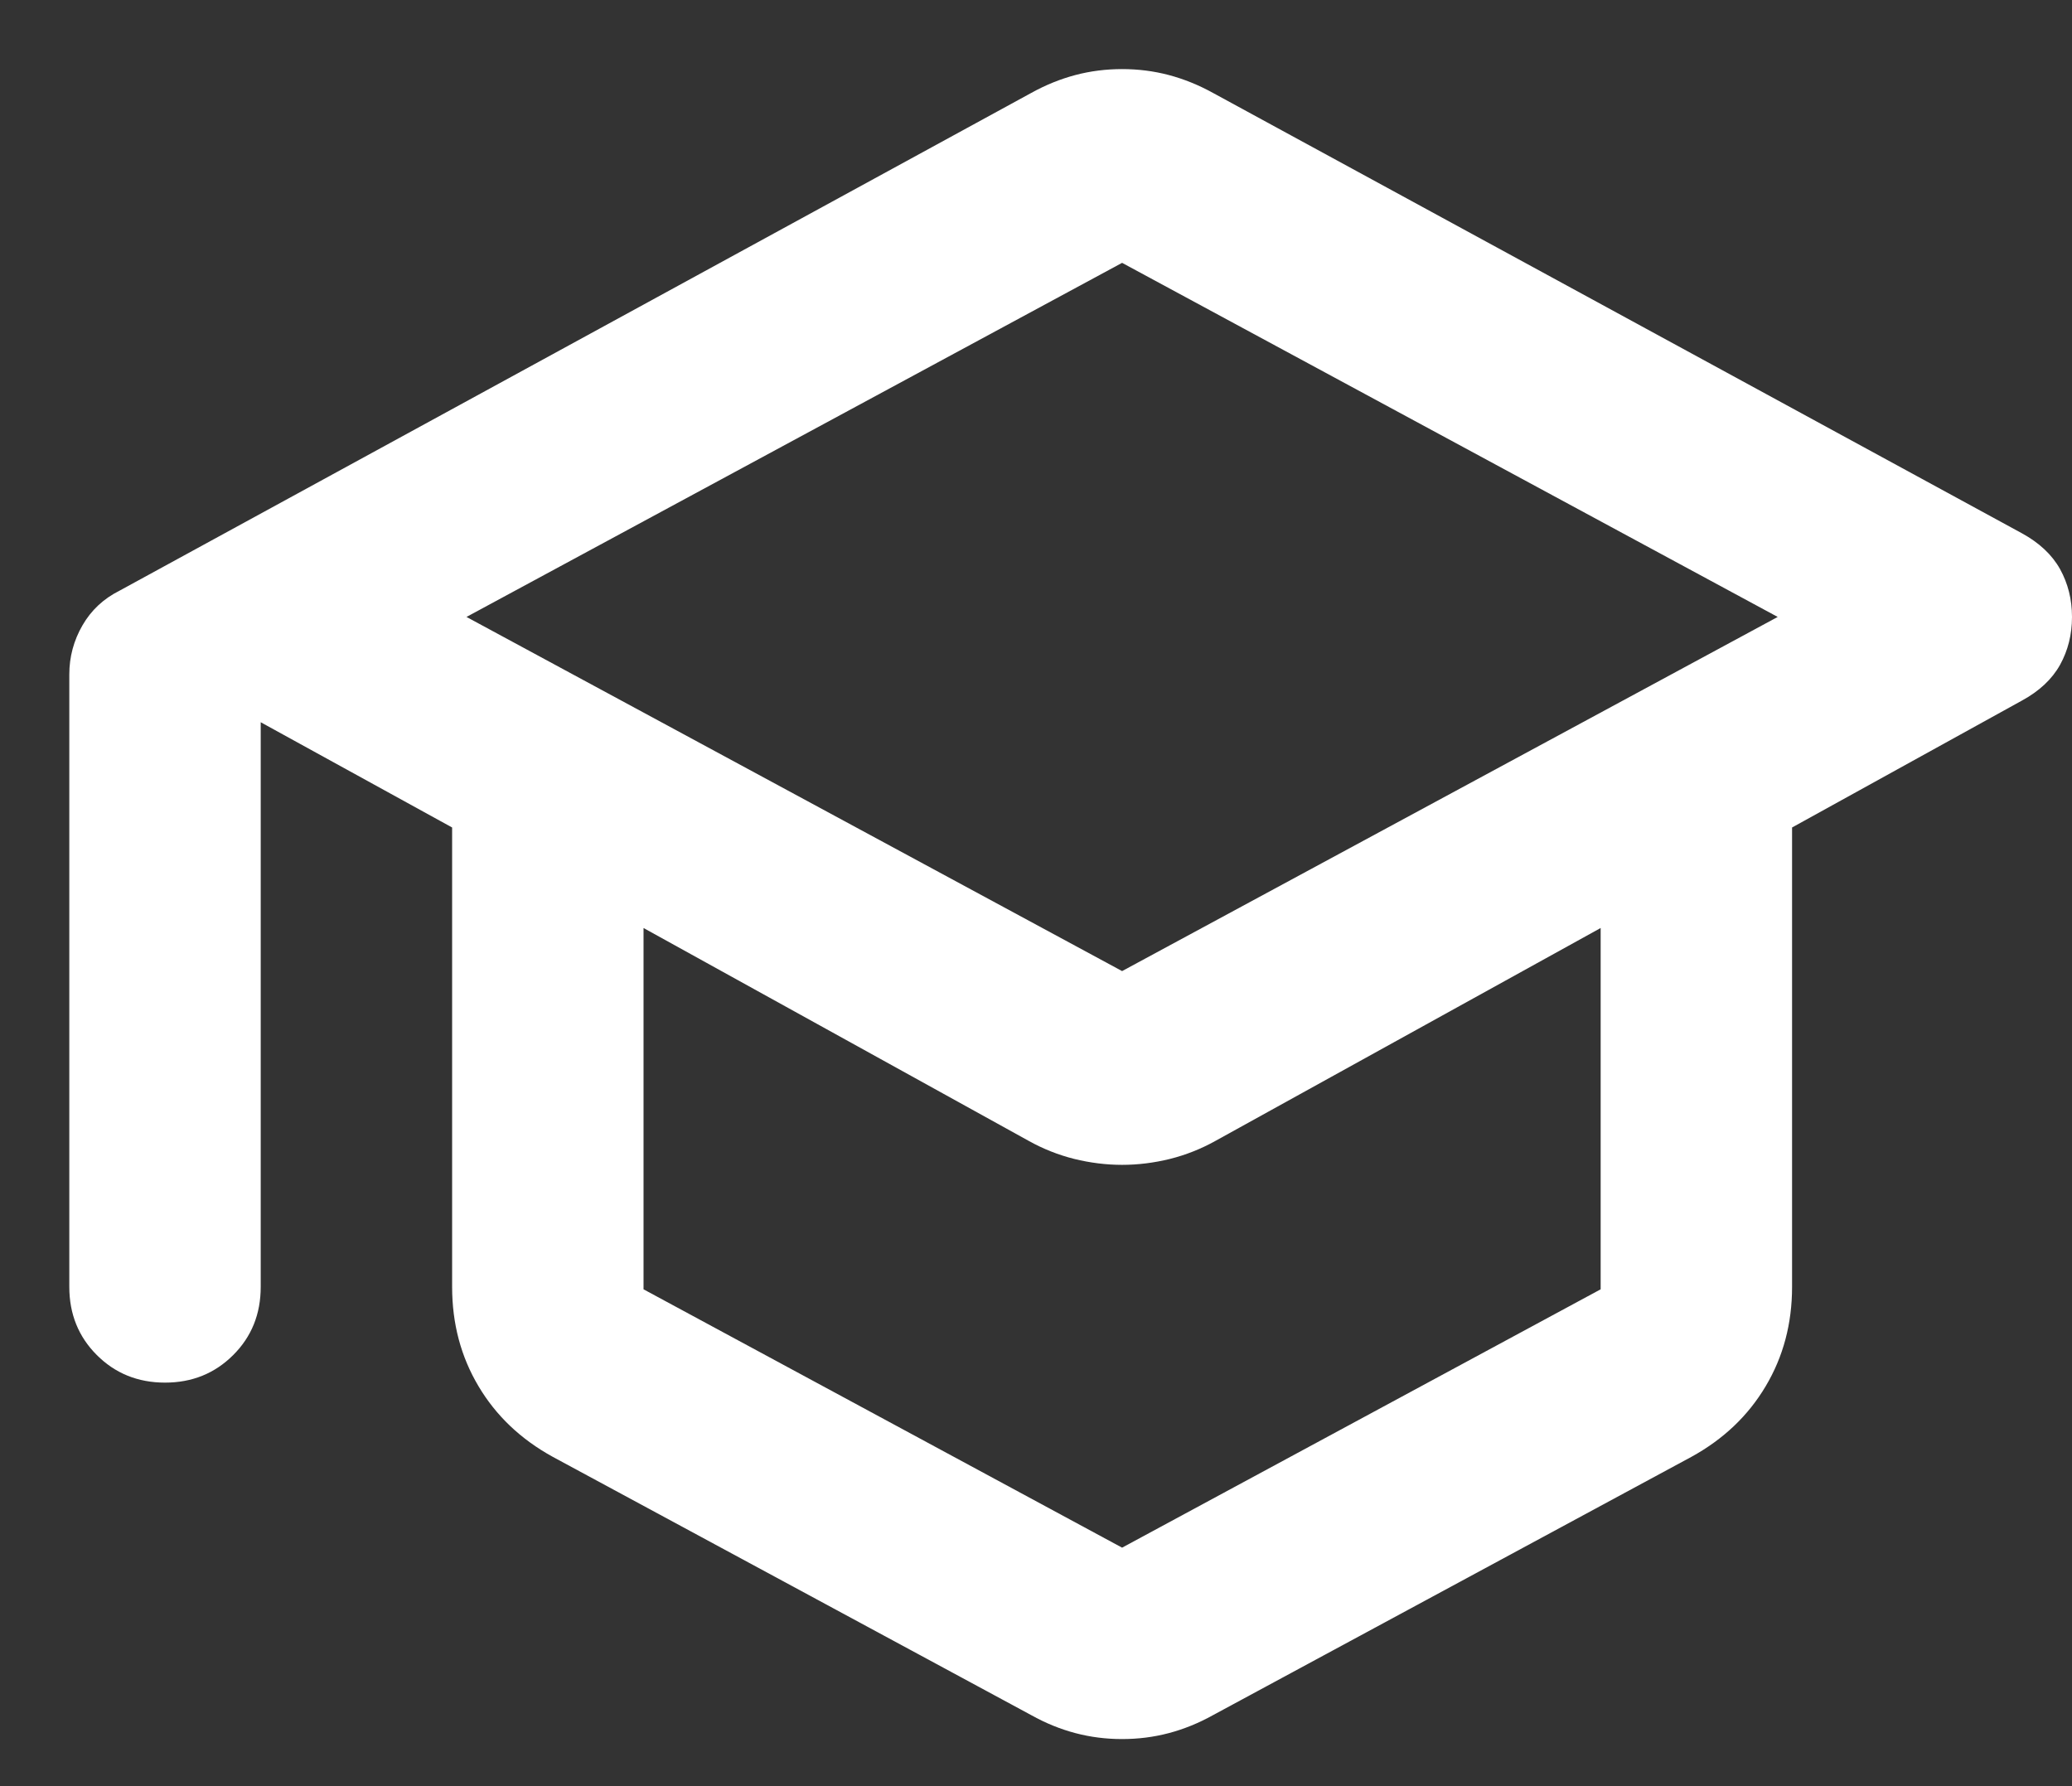 <svg width="29" height="25" viewBox="0 0 29 25" fill="none" xmlns="http://www.w3.org/2000/svg">
<rect x="0" y="0" width="29" height="25" fill="#333333" stroke="none"/>
<path d="M23.675 20.39C24.122 20.144 24.468 19.815 24.713 19.402C24.959 18.989 25.082 18.526 25.082 18.012V11.582L28.297 9.807C28.542 9.674 28.721 9.506 28.833 9.305C28.944 9.104 29 8.881 29 8.635C29 8.39 28.944 8.167 28.833 7.966C28.721 7.765 28.542 7.597 28.297 7.463L16.978 1.301C16.777 1.19 16.57 1.106 16.358 1.05C16.146 0.994 15.928 0.967 15.705 0.967C15.482 0.967 15.264 0.994 15.052 1.05C14.84 1.106 14.633 1.19 14.433 1.301L1.674 8.267C1.45 8.379 1.277 8.54 1.154 8.753C1.032 8.965 0.97 9.194 0.97 9.439V18.012C0.97 18.392 1.099 18.71 1.355 18.966C1.612 19.223 1.93 19.352 2.31 19.352C2.689 19.352 3.007 19.223 3.264 18.966C3.521 18.71 3.649 18.392 3.649 18.012V10.109L6.328 11.582V18.012C6.328 18.526 6.451 18.989 6.697 19.402C6.942 19.815 7.288 20.144 7.735 20.39L14.433 24.006C14.633 24.118 14.84 24.202 15.052 24.258C15.264 24.314 15.482 24.341 15.705 24.341C15.928 24.341 16.146 24.314 16.358 24.258C16.57 24.202 16.777 24.118 16.978 24.006L23.675 20.39ZM15.705 13.592L6.529 8.635L15.705 3.679L24.881 8.635L15.705 13.592ZM15.705 21.662L9.007 18.046V12.989L14.399 15.969C14.6 16.081 14.812 16.165 15.035 16.221C15.259 16.276 15.482 16.304 15.705 16.304C15.928 16.304 16.152 16.276 16.375 16.221C16.598 16.165 16.81 16.081 17.011 15.969L22.403 12.989V18.046L15.705 21.662Z" fill="white"/>
</svg>
